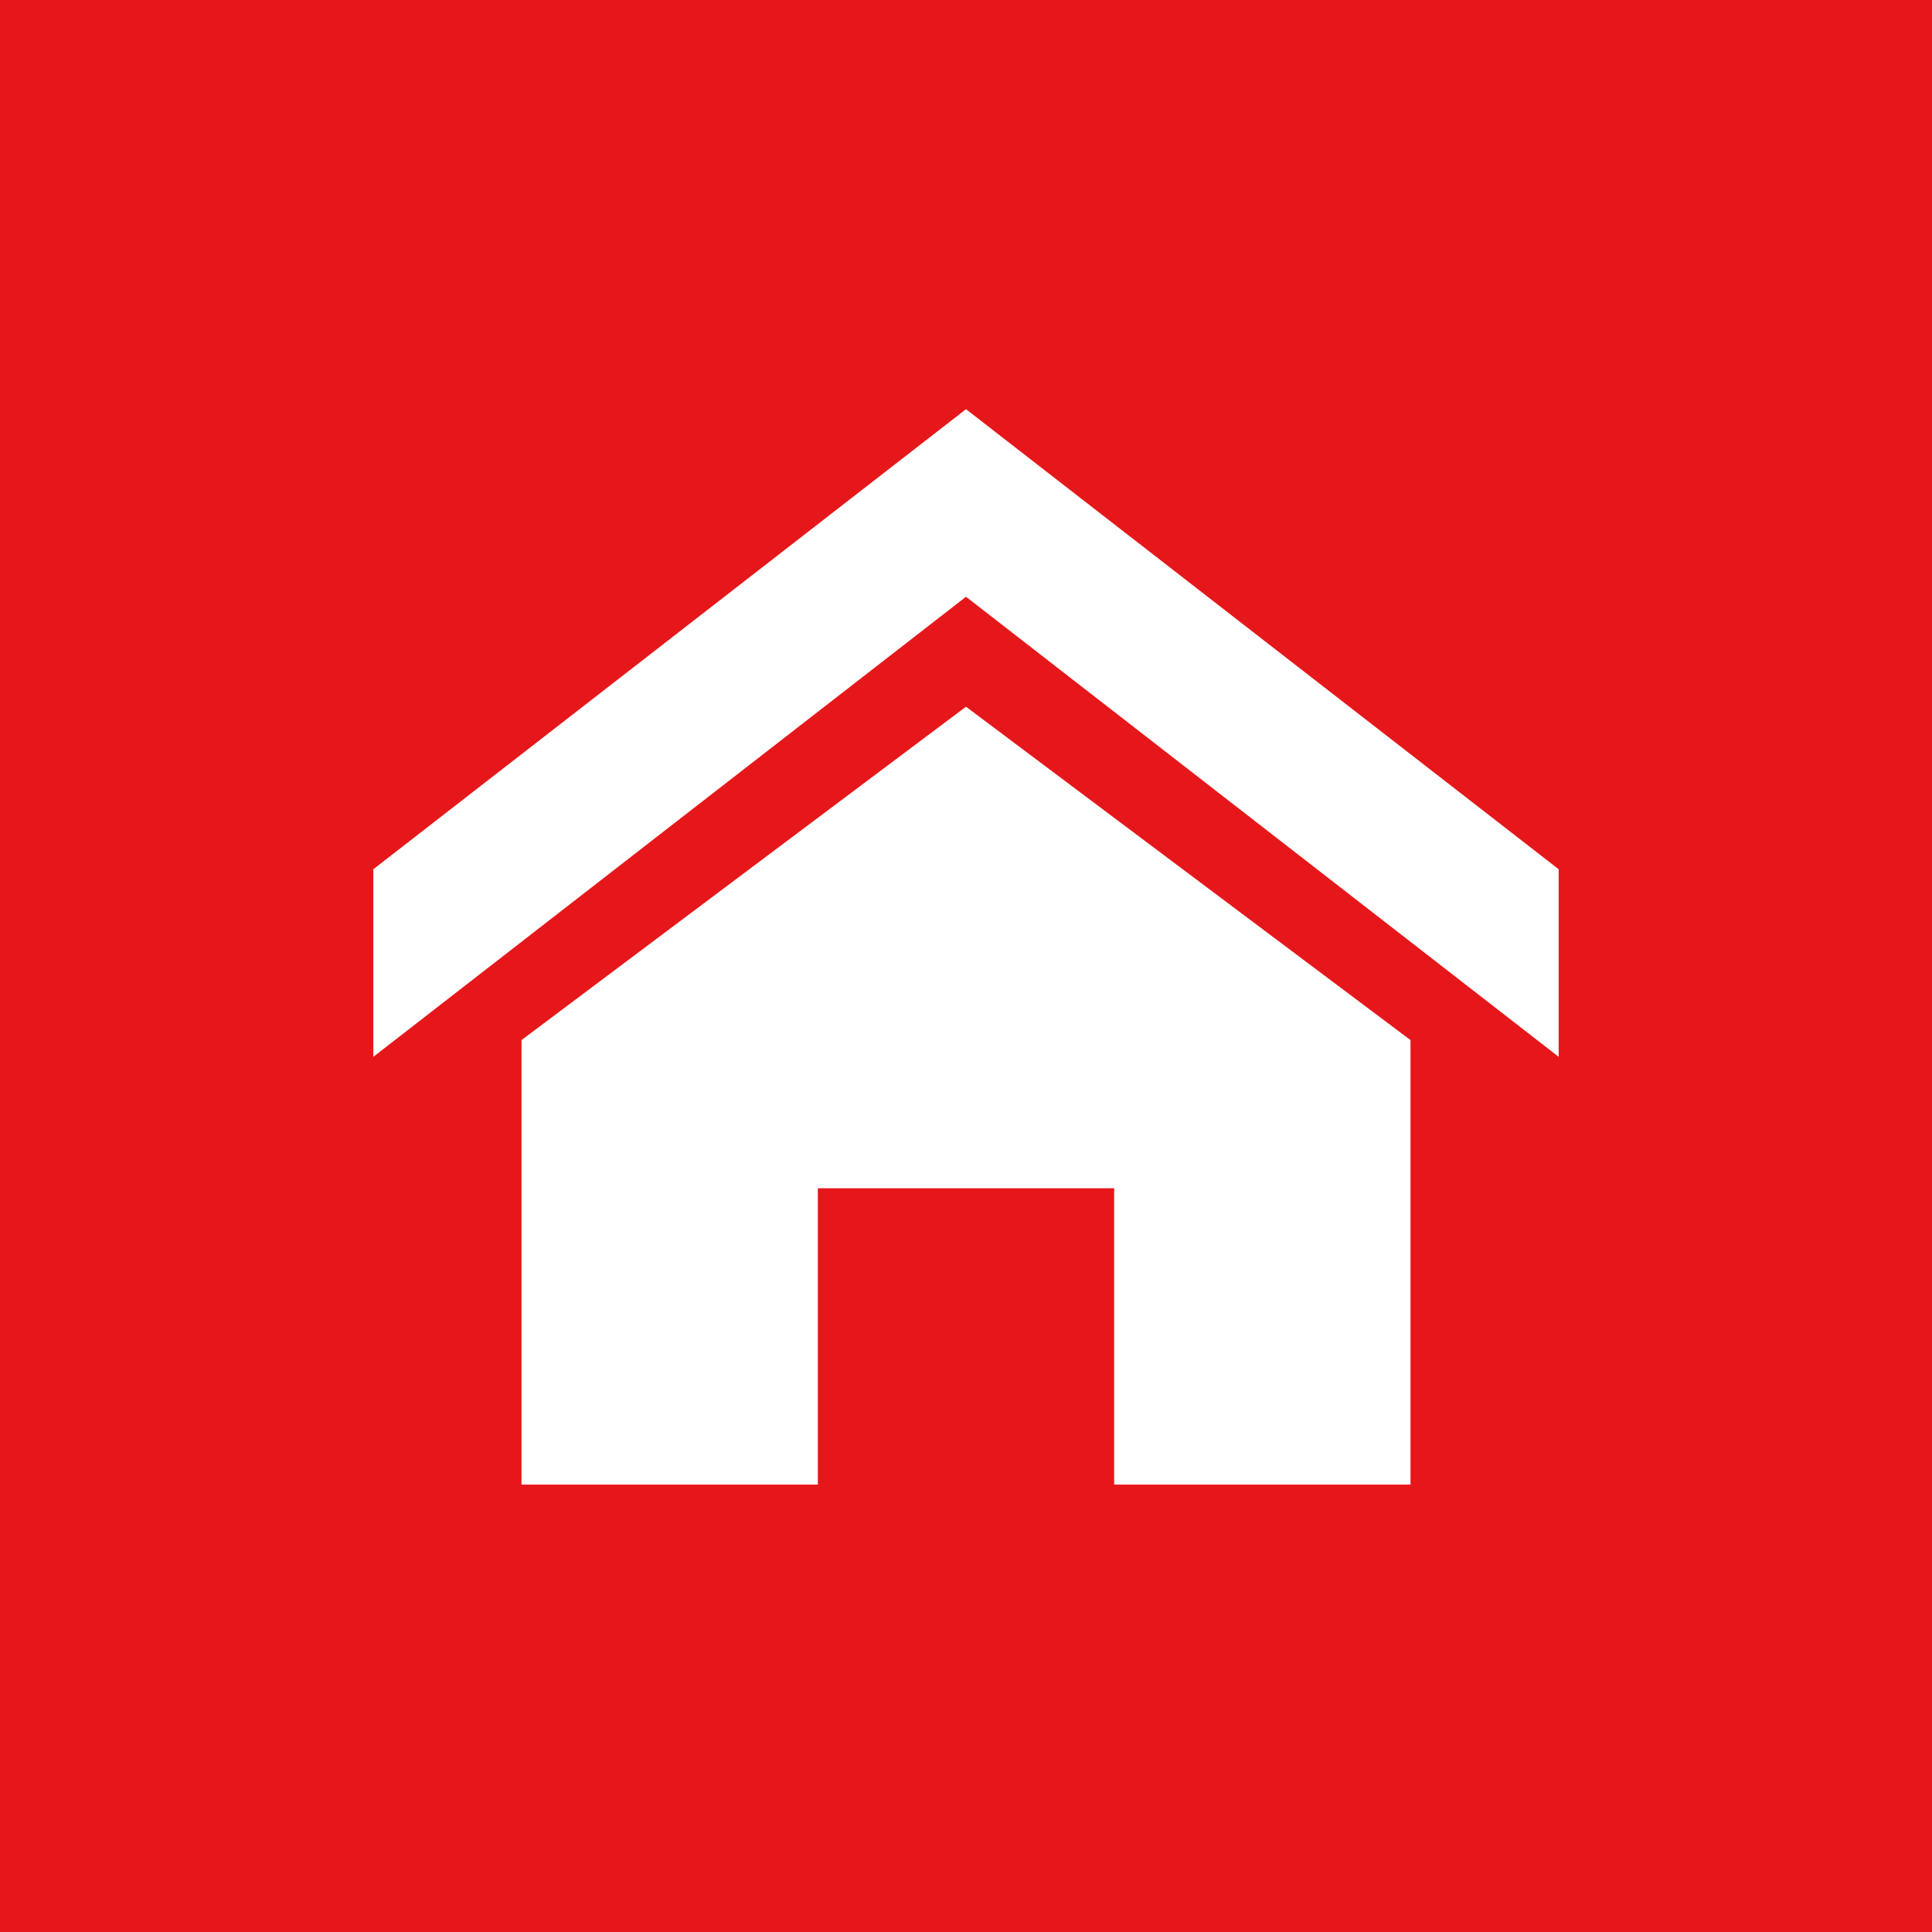 <?xml version="1.0" encoding="UTF-8"?> <svg xmlns="http://www.w3.org/2000/svg" width="414" height="414" viewBox="0 0 414 414" fill="none"><rect width="414" height="414" fill="#E6171A"></rect><path d="M334 226.463L207 127.879L80 226.463V186.267L207 87.683L334 186.267V226.463ZM302.25 222.875V318.125H238.75V254.625H175.25V318.125H111.75V222.875L207 151.437L302.25 222.875Z" fill="white"></path></svg> 